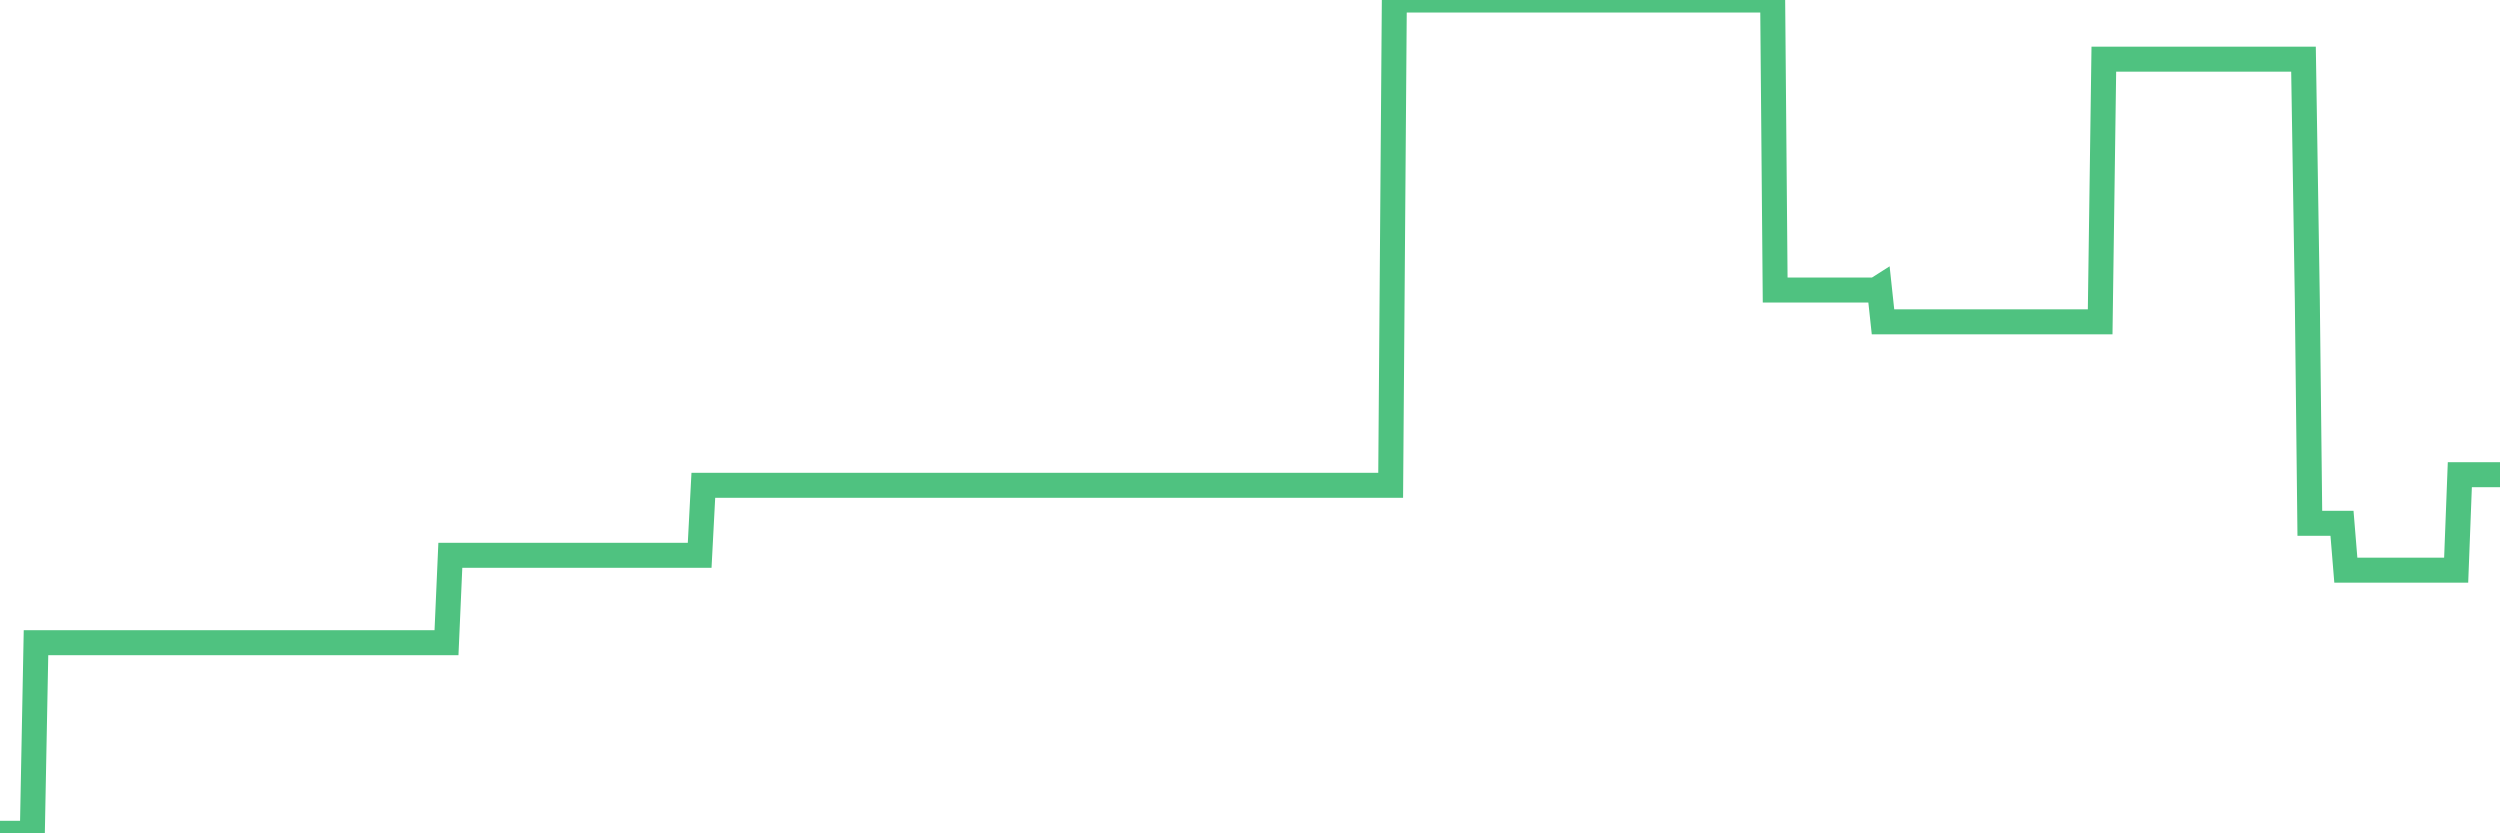 <?xml version="1.0"?><svg width="150px" height="50px" xmlns="http://www.w3.org/2000/svg" xmlns:xlink="http://www.w3.org/1999/xlink"> <polyline fill="none" stroke="#4fc280" stroke-width="1.5px" stroke-linecap="round" stroke-miterlimit="5" points="0.00,50.00 0.22,50.00 0.45,50.00 0.67,50.00 0.89,50.00 1.12,50.00 1.34,50.00 1.56,50.00 1.71,50.00 1.94,50.00 2.16,38.56 2.38,38.56 2.61,38.56 2.83,38.56 3.05,38.56 3.27,38.56 3.42,38.56 3.65,38.56 3.87,38.56 4.09,38.56 4.32,38.56 4.54,38.56 4.76,38.56 4.99,38.56 5.14,38.56 5.36,38.56 5.58,38.56 5.81,38.56 6.03,38.56 6.25,38.56 6.48,38.56 6.70,38.56 6.85,38.56 7.07,38.56 7.29,38.56 7.52,38.56 7.74,38.56 7.96,38.56 8.19,38.56 8.41,38.56 8.56,38.56 8.78,38.56 9.01,38.56 9.23,38.56 9.45,38.56 9.68,38.56 9.90,38.56 10.12,38.56 10.27,38.56 10.49,38.56 10.72,38.56 10.94,38.56 11.16,38.56 11.39,38.56 11.61,38.56 11.83,38.56 11.98,38.56 12.21,38.56 12.43,38.56 12.65,38.56 12.88,38.56 13.10,38.56 13.32,38.56 13.55,38.56 13.69,38.56 13.92,38.56 14.14,38.56 14.36,38.56 14.59,38.56 14.81,38.56 15.03,38.56 15.26,38.56 15.41,38.56 15.63,38.56 15.85,38.56 16.08,38.56 16.30,38.56 16.52,38.56 16.75,38.56 16.90,38.56 17.12,38.56 17.34,38.56 17.57,38.56 17.79,38.56 18.01,38.56 18.24,38.56 18.46,38.56 18.61,38.56 18.83,38.56 19.05,38.56 19.28,38.56 19.50,38.56 19.72,38.56 19.95,38.56 20.17,38.56 20.32,38.56 20.54,38.56 20.77,38.56 20.99,38.56 21.21,38.56 21.44,38.56 21.66,38.56 21.88,38.56 22.03,38.56 22.25,38.56 22.48,38.56 22.70,38.56 22.92,38.56 23.15,38.56 23.37,38.56 23.59,38.56 23.74,38.56 23.97,38.56 24.19,38.56 24.41,38.56 24.64,38.56 24.86,38.56 25.08,38.56 25.31,38.56 25.45,38.56 25.68,38.56 25.90,38.56 26.12,38.56 26.35,38.56 26.57,38.56 26.79,38.56 27.02,33.32 27.17,33.32 27.39,33.32 27.61,33.32 27.84,33.32 28.06,33.32 28.28,33.32 28.51,33.32 28.73,33.32 28.88,33.32 29.10,33.32 29.33,33.32 29.55,33.32 29.77,33.32 29.99,33.32 30.22,33.32 30.44,33.32 30.59,33.32 30.81,33.32 31.04,33.32 31.26,33.32 31.48,33.32 31.71,33.32 31.93,33.32 32.08,33.32 32.30,33.32 32.53,33.32 32.75,33.32 32.97,33.32 33.20,33.32 33.42,33.32 33.64,33.32 33.79,33.32 34.01,33.32 34.24,33.32 34.46,33.32 34.68,33.32 34.91,33.32 35.13,33.32 35.35,33.32 35.50,33.32 35.73,33.32 35.95,33.32 36.17,33.32 36.40,33.32 36.62,33.32 36.84,33.32 37.07,33.32 37.21,33.32 37.44,33.32 37.66,33.32 37.88,33.32 38.11,33.32 38.33,33.32 38.55,33.32 38.78,33.32 38.93,33.32 39.15,33.32 39.37,33.32 39.60,33.32 39.82,33.32 40.04,33.32 40.27,33.32 40.49,33.32 40.64,33.32 40.86,33.32 41.08,33.32 41.31,33.32 41.53,33.32 41.75,33.32 41.98,33.32 42.20,29.12 42.35,29.12 42.57,29.12 42.80,29.12 43.02,29.12 43.24,29.12 43.47,29.12 43.69,29.12 43.91,29.12 44.06,29.12 44.29,29.12 44.51,29.12 44.73,29.12 44.96,29.12 45.18,29.12 45.40,29.12 45.63,29.12 45.77,29.12 46.00,29.12 46.22,29.12 46.44,29.12 46.67,29.12 46.89,29.12 47.11,29.12 47.34,29.12 47.49,29.12 47.71,29.12 47.93,29.12 48.16,29.12 48.38,29.12 48.60,29.12 48.83,29.12 48.97,29.12 49.20,29.12 49.42,29.12 49.64,29.12 49.87,29.12 50.09,29.12 50.31,29.12 50.54,29.12 50.69,29.12 50.91,29.12 51.13,29.12 51.36,29.12 51.58,29.12 51.80,29.12 52.03,29.12 52.25,29.12 52.40,29.12 52.62,29.12 52.84,29.12 53.07,29.12 53.29,29.12 53.51,29.12 53.74,29.12 53.96,29.12 54.11,29.12 54.33,29.12 54.56,29.12 54.78,29.12 55.00,29.12 55.23,29.12 55.45,29.12 55.67,29.12 55.82,29.12 56.05,29.12 56.27,29.12 56.49,29.12 56.71,29.12 56.94,29.12 57.16,29.12 57.38,29.12 57.53,29.12 57.76,29.12 57.98,29.12 58.20,29.12 58.43,29.12 58.65,29.12 58.87,29.12 59.10,29.12 59.25,29.12 59.47,29.12 59.69,29.12 59.92,29.12 60.14,29.12 60.36,29.12 60.59,29.12 60.81,29.12 60.96,29.12 61.18,29.12 61.40,29.12 61.63,29.12 61.85,29.12 62.07,29.12 62.30,29.12 62.52,29.12 62.67,29.12 62.89,29.12 63.12,29.12 63.34,29.12 63.56,29.12 63.79,29.12 64.01,29.12 64.16,29.12 64.38,29.12 64.60,29.12 64.83,29.12 65.05,29.12 65.27,29.12 65.50,29.12 65.72,29.12 65.87,29.12 66.09,29.12 66.32,29.12 66.54,29.12 66.76,29.12 66.99,29.12 67.21,29.12 67.43,29.12 67.58,29.12 67.80,29.12 68.03,29.12 68.25,29.12 68.47,29.12 68.70,29.12 68.92,29.12 69.14,29.12 69.29,29.12 69.52,29.12 69.74,29.12 69.96,29.12 70.19,29.12 70.41,29.12 70.63,29.12 70.86,29.12 71.01,29.12 71.23,29.12 71.45,29.12 71.68,29.12 71.90,29.12 72.12,29.12 72.35,29.12 72.57,29.12 72.72,29.12 72.94,29.12 73.16,29.12 73.39,29.12 73.61,29.12 73.83,29.12 74.06,29.12 74.28,29.12 74.43,29.12 74.65,29.12 74.88,29.12 75.10,29.12 75.32,29.12 75.55,29.12 75.77,29.12 75.99,29.12 76.14,29.12 76.36,29.12 76.59,29.12 76.81,29.12 77.03,29.12 77.26,29.12 77.48,29.12 77.70,29.12 77.85,29.12 78.08,29.12 78.30,29.12 78.52,29.12 78.75,29.12 78.97,29.12 79.19,29.12 79.42,29.12 79.56,29.12 79.79,29.12 80.01,29.12 80.23,29.12 80.46,29.12 80.68,29.12 80.90,29.12 81.05,29.12 81.28,29.12 81.50,29.12 81.72,29.12 81.95,29.12 82.17,29.12 82.39,29.12 82.62,29.12 82.77,29.12 82.99,29.12 83.21,29.12 83.44,29.12 83.66,0.00 83.88,0.00 84.10,0.00 84.33,0.00 84.48,0.00 84.70,0.00 84.92,0.00 85.15,0.00 85.37,0.00 85.59,0.00 85.82,0.00 86.04,0.00 86.19,0.00 86.41,0.00 86.64,0.00 86.86,0.00 87.08,0.00 87.31,0.00 87.53,0.00 87.75,0.00 87.90,0.00 88.12,0.00 88.35,0.00 88.57,0.00 88.79,0.00 89.02,0.00 89.24,0.00 89.46,0.00 89.61,0.00 89.84,0.00 90.06,0.00 90.28,0.00 90.51,0.00 90.73,0.00 90.95,0.00 91.18,0.00 91.32,0.00 91.55,0.00 91.77,0.00 91.99,0.00 92.22,0.00 92.44,0.00 92.66,0.00 92.89,0.00 93.04,0.00 93.26,0.00 93.48,0.00 93.71,0.00 93.93,0.00 94.15,0.00 94.38,0.00 94.60,0.00 94.75,0.00 94.97,0.00 95.19,0.00 95.42,0.00 95.64,0.00 95.86,0.00 96.09,0.00 96.24,0.00 96.46,0.00 96.68,0.00 96.91,0.00 97.13,0.00 97.35,0.00 97.58,0.00 97.80,0.00 97.95,0.00 98.17,0.00 98.40,0.00 98.62,0.00 98.84,0.00 99.07,0.00 99.29,0.00 99.51,0.00 99.66,0.00 99.88,0.00 100.11,0.00 100.33,0.00 100.55,0.00 100.78,0.00 101.00,0.00 101.22,0.00 101.37,0.00 101.60,0.00 101.82,0.00 102.04,0.00 102.27,0.00 102.49,0.00 102.71,0.00 102.94,0.00 103.08,0.00 103.31,0.00 103.53,0.00 103.75,0.00 103.98,0.00 104.20,0.00 104.42,0.00 104.65,0.00 104.80,0.00 105.02,0.00 105.24,0.00 105.47,0.00 105.69,0.00 105.91,0.00 106.14,0.00 106.36,0.00 106.51,17.40 106.73,17.40 106.95,17.40 107.18,17.40 107.40,17.40 107.62,17.40 107.85,17.40 108.07,17.40 108.22,17.40 108.44,17.40 108.67,17.40 108.89,17.40 109.11,17.40 109.34,17.40 109.56,17.40 109.78,17.40 109.93,17.40 110.16,17.40 110.38,17.40 110.60,17.40 110.82,17.40 111.05,17.40 111.27,17.40 111.49,17.40 111.64,17.40 111.87,17.40 112.09,17.40 112.31,17.40 112.54,17.40 112.76,17.26 112.98,19.31 113.13,19.31 113.36,19.31 113.58,19.31 113.80,19.31 114.03,19.31 114.25,19.31 114.47,19.31 114.70,19.31 114.84,19.31 115.07,19.31 115.29,19.31 115.51,19.31 115.74,19.31 115.96,19.31 116.18,19.31 116.41,19.31 116.56,19.31 116.78,19.31 117.00,19.31 117.23,19.31 117.45,19.31 117.67,19.31 117.90,19.31 118.12,19.31 118.27,19.31 118.49,19.31 118.71,19.31 118.94,19.31 119.16,19.31 119.38,19.31 119.61,19.31 119.83,19.31 119.98,19.31 120.20,19.31 120.43,19.31 120.65,19.31 120.87,19.31 121.10,19.31 121.32,19.31 121.54,19.31 121.69,19.31 121.91,19.31 122.14,19.31 122.36,19.31 122.58,19.31 122.81,19.31 123.03,19.31 123.25,19.31 123.40,19.31 123.63,19.31 123.85,19.31 124.07,19.31 124.30,19.31 124.52,19.31 124.74,19.31 124.97,19.31 125.12,19.31 125.34,19.31 125.56,19.31 125.79,19.31 126.01,19.31 126.23,3.55 126.46,3.55 126.68,3.55 126.83,3.55 127.05,3.55 127.27,3.55 127.50,3.55 127.72,3.55 127.94,3.55 128.17,3.55 128.32,3.55 128.54,3.55 128.76,3.55 128.99,3.55 129.21,3.55 129.43,3.55 129.66,3.55 129.88,3.55 130.03,3.55 130.25,3.55 130.47,3.55 130.70,3.55 130.92,3.55 131.14,3.55 131.37,3.55 131.59,3.55 131.74,3.55 131.96,3.55 132.19,3.55 132.41,3.55 132.63,3.55 132.86,3.55 133.08,3.55 133.30,3.55 133.45,3.55 133.67,3.55 133.90,3.55 134.12,3.55 134.34,3.55 134.57,3.55 134.79,3.55 135.01,3.55 135.16,3.55 135.39,3.55 135.61,3.55 135.83,3.55 136.06,3.55 136.28,3.55 136.50,3.55 136.73,3.55 136.88,3.55 137.10,3.55 137.32,3.55 137.55,3.55 137.77,3.55 137.99,3.55 138.21,3.55 138.44,18.04 138.59,31.40 138.81,31.40 139.03,31.40 139.26,31.40 139.48,31.40 139.70,31.40 139.93,31.40 140.15,31.40 140.30,31.40 140.52,31.40 140.75,34.21 140.97,34.21 141.19,34.21 141.42,34.21 141.64,34.21 141.86,34.21 142.01,34.21 142.23,34.21 142.46,34.21 142.68,34.21 142.90,34.21 143.13,34.21 143.35,34.21 143.57,34.21 143.72,34.21 143.95,34.21 144.17,34.21 144.39,34.21 144.62,34.21 144.84,34.21 145.06,34.21 145.21,34.21 145.43,34.21 145.66,34.21 145.88,34.21 146.10,34.21 146.33,34.21 146.55,34.21 146.77,34.21 146.92,34.21 147.15,34.21 147.37,34.21 147.59,28.48 147.82,28.48 148.04,28.48 148.26,28.48 148.49,28.48 148.63,28.48 148.86,28.48 149.08,28.48 149.30,28.48 149.53,28.48 149.75,28.48 150.00,28.48 "/></svg>